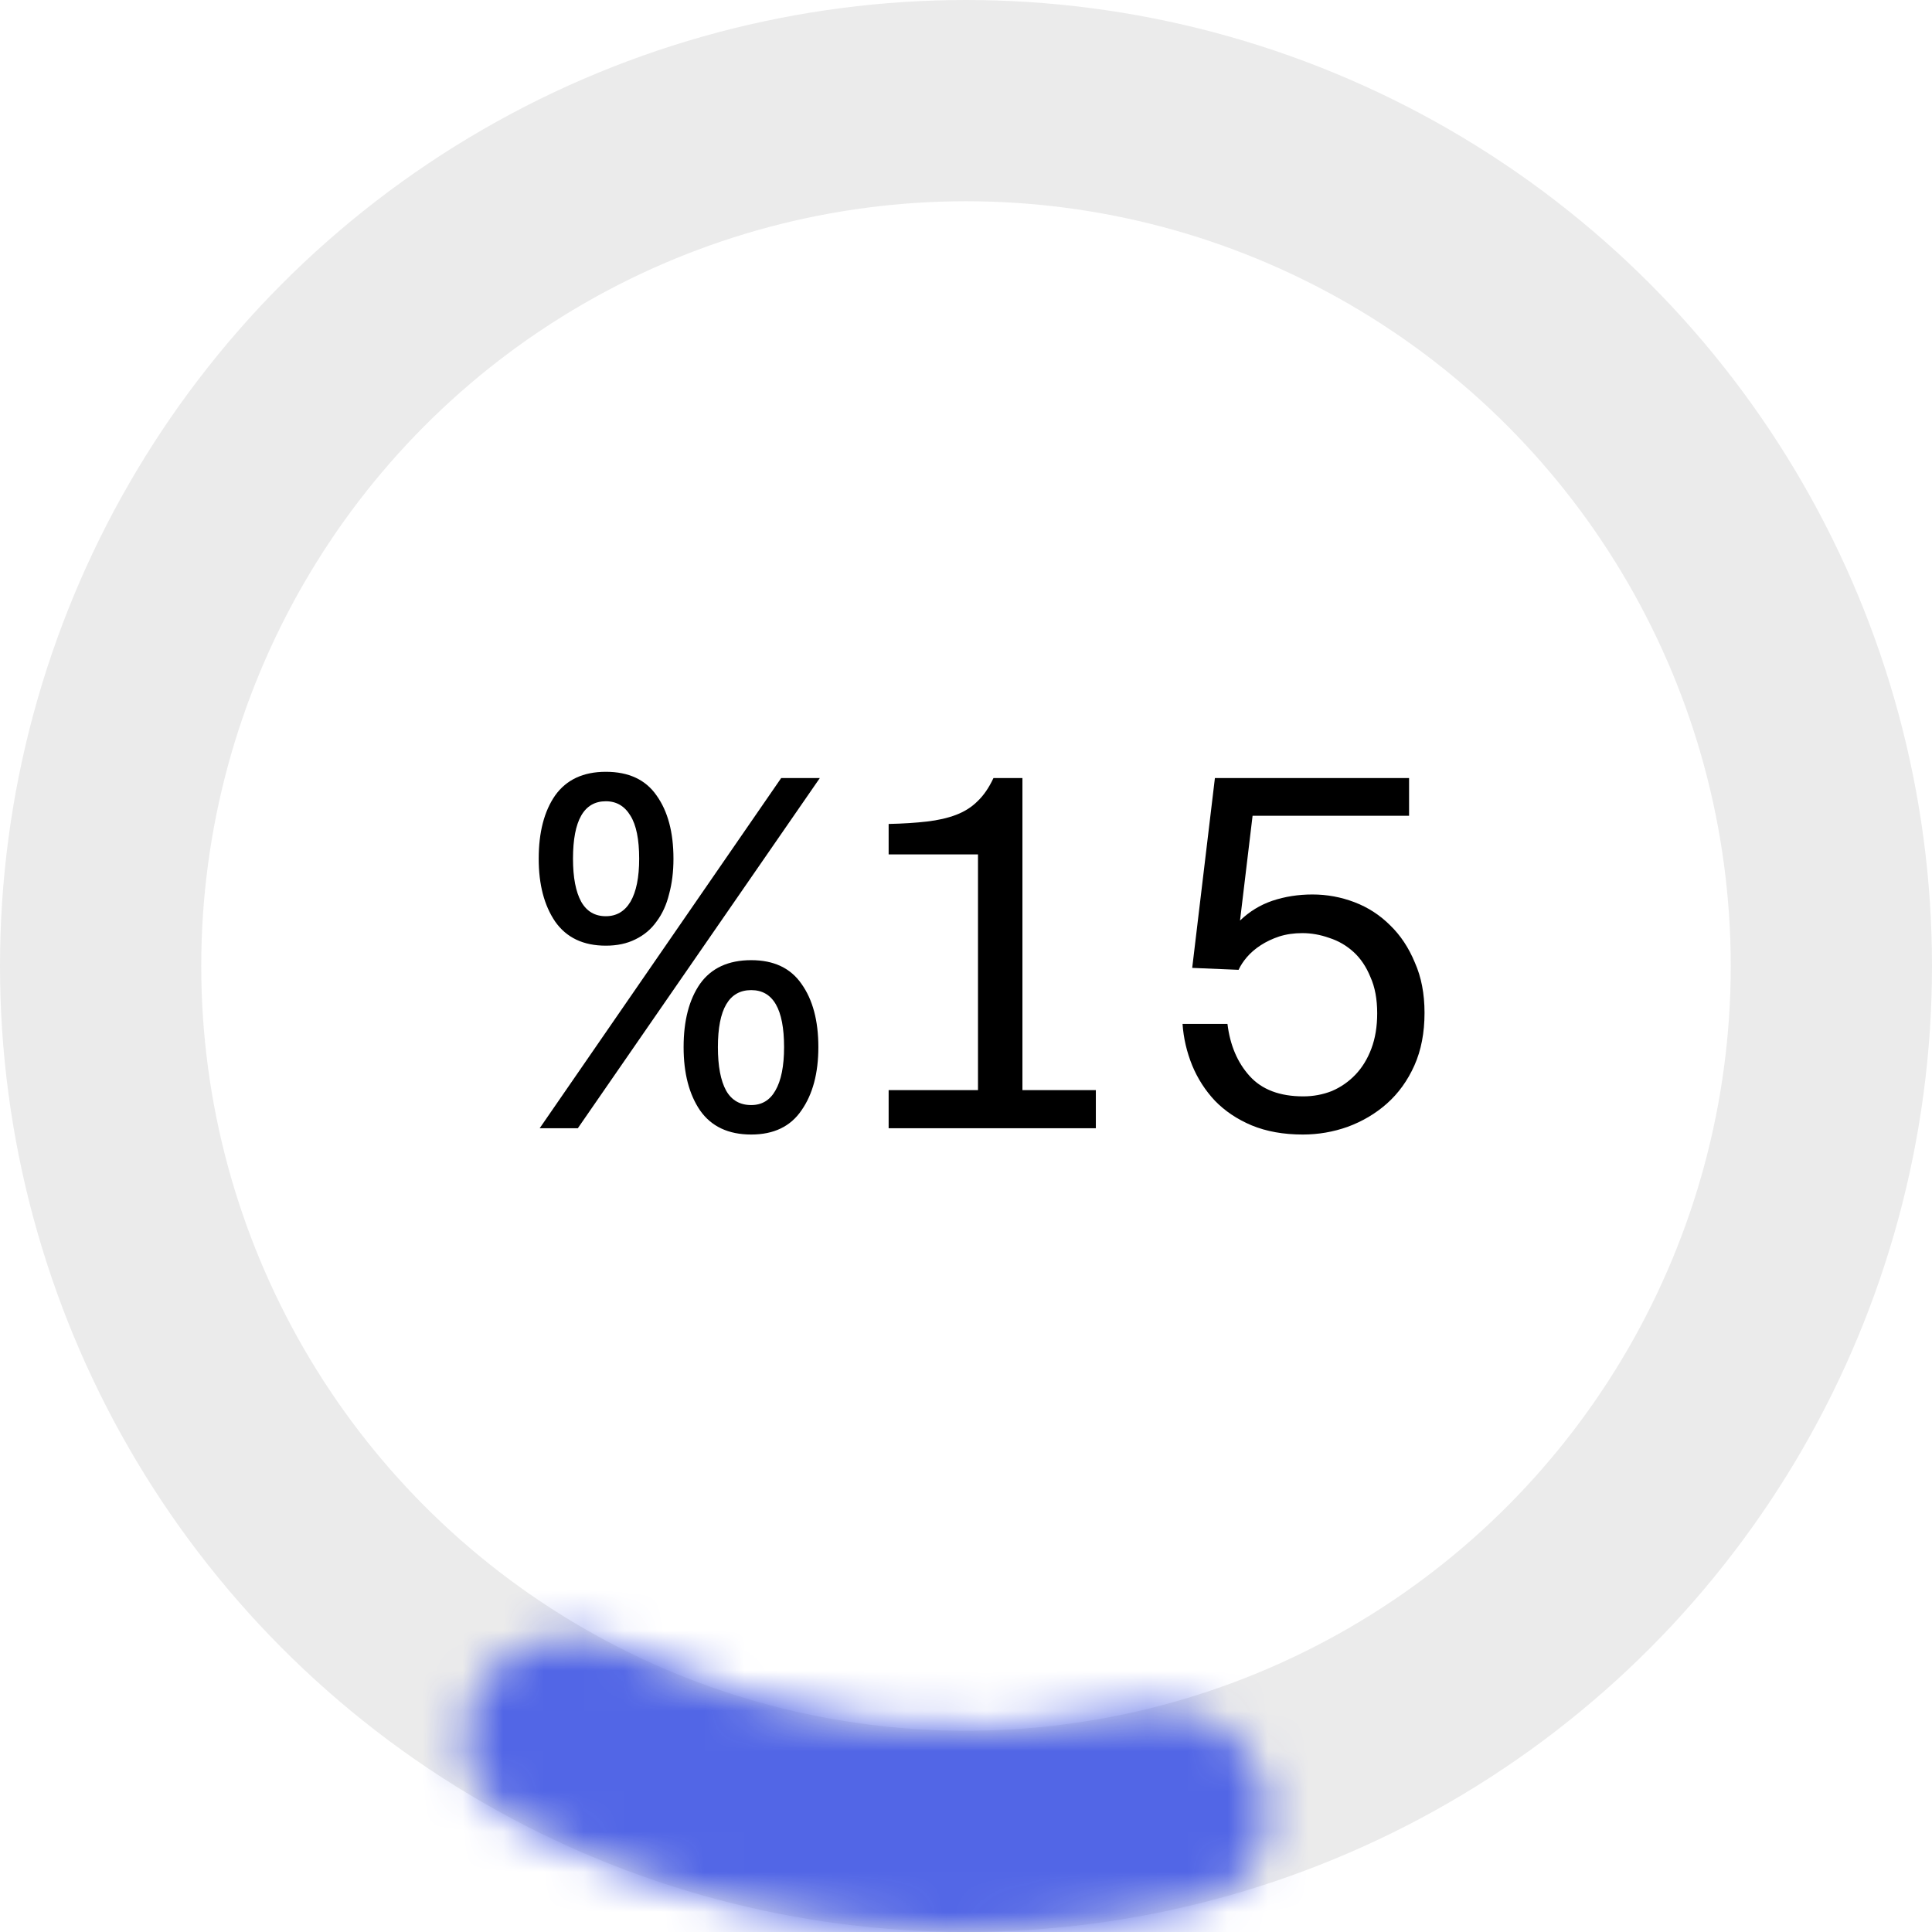 <svg width="48" height="48" viewBox="0 0 48 48" fill="none" xmlns="http://www.w3.org/2000/svg">
<circle cx="24" cy="24" r="21.5" stroke="black" stroke-opacity="0.08" stroke-width="5"/>
<path d="M15.052 23.495C14.492 23.495 14.072 23.295 13.792 22.895C13.52 22.495 13.384 21.975 13.384 21.335C13.384 20.679 13.52 20.155 13.792 19.763C14.072 19.371 14.492 19.175 15.052 19.175C15.62 19.175 16.04 19.371 16.312 19.763C16.592 20.155 16.732 20.679 16.732 21.335C16.732 21.655 16.696 21.947 16.624 22.211C16.56 22.475 16.456 22.703 16.312 22.895C16.176 23.087 16 23.235 15.784 23.339C15.576 23.443 15.332 23.495 15.052 23.495ZM15.052 22.763C15.316 22.763 15.52 22.643 15.664 22.403C15.808 22.155 15.88 21.799 15.88 21.335C15.88 20.855 15.808 20.499 15.664 20.267C15.52 20.027 15.316 19.907 15.052 19.907C14.508 19.907 14.236 20.383 14.236 21.335C14.236 21.799 14.304 22.155 14.44 22.403C14.576 22.643 14.78 22.763 15.052 22.763ZM13.408 28.031L19.408 19.331H20.368L14.356 28.031H13.408ZM18.664 28.187C18.096 28.187 17.672 27.987 17.392 27.587C17.12 27.187 16.984 26.663 16.984 26.015C16.984 25.359 17.12 24.835 17.392 24.443C17.672 24.051 18.096 23.855 18.664 23.855C19.224 23.855 19.64 24.051 19.912 24.443C20.192 24.835 20.332 25.359 20.332 26.015C20.332 26.663 20.192 27.187 19.912 27.587C19.64 27.987 19.224 28.187 18.664 28.187ZM18.664 27.455C18.928 27.455 19.128 27.335 19.264 27.095C19.408 26.847 19.48 26.487 19.48 26.015C19.48 25.071 19.208 24.599 18.664 24.599C18.112 24.599 17.836 25.071 17.836 26.015C17.836 26.487 17.904 26.847 18.04 27.095C18.176 27.335 18.384 27.455 18.664 27.455ZM25.402 19.331V27.083H27.226V28.031H22.078V27.083H24.298V21.227H22.078V20.471C22.438 20.463 22.754 20.443 23.026 20.411C23.306 20.379 23.55 20.323 23.758 20.243C23.966 20.163 24.142 20.051 24.286 19.907C24.438 19.763 24.57 19.571 24.682 19.331H25.402ZM32.38 27.239C32.628 27.239 32.864 27.195 33.088 27.107C33.312 27.011 33.508 26.875 33.676 26.699C33.844 26.523 33.976 26.307 34.072 26.051C34.168 25.795 34.216 25.503 34.216 25.175C34.216 24.823 34.16 24.523 34.048 24.275C33.944 24.019 33.804 23.811 33.628 23.651C33.452 23.491 33.252 23.375 33.028 23.303C32.804 23.223 32.58 23.183 32.356 23.183C32.148 23.183 31.956 23.211 31.78 23.267C31.612 23.323 31.46 23.395 31.324 23.483C31.188 23.571 31.072 23.671 30.976 23.783C30.888 23.887 30.82 23.991 30.772 24.095L29.62 24.047L30.184 19.331H35.008V20.267H31.12L30.808 22.871C31.04 22.647 31.308 22.483 31.612 22.379C31.924 22.275 32.256 22.223 32.608 22.223C32.968 22.223 33.316 22.287 33.652 22.415C33.988 22.543 34.284 22.735 34.54 22.991C34.796 23.239 35 23.547 35.152 23.915C35.312 24.275 35.392 24.691 35.392 25.163C35.392 25.659 35.308 26.095 35.14 26.471C34.972 26.847 34.744 27.163 34.456 27.419C34.176 27.667 33.852 27.859 33.484 27.995C33.124 28.123 32.752 28.187 32.368 28.187C31.888 28.187 31.464 28.111 31.096 27.959C30.736 27.807 30.432 27.603 30.184 27.347C29.944 27.091 29.756 26.799 29.62 26.471C29.484 26.135 29.404 25.791 29.38 25.439H30.496C30.56 25.967 30.744 26.399 31.048 26.735C31.352 27.071 31.796 27.239 32.38 27.239Z" fill="black"/>
<mask id="path-3-inside-1_203_1489" fill="white">
<path d="M31.345 44.181C31.822 45.491 31.149 46.953 29.796 47.29C26.953 47.997 23.997 48.18 21.075 47.821C18.153 47.462 15.329 46.57 12.742 45.196C11.511 44.542 11.211 42.96 11.99 41.805V41.805C12.77 40.65 14.332 40.362 15.581 40.981C17.494 41.929 19.559 42.55 21.69 42.812C23.821 43.074 25.975 42.971 28.061 42.513C29.422 42.215 30.869 42.872 31.345 44.181V44.181Z"/>
</mask>
<path d="M31.345 44.181C31.822 45.491 31.149 46.953 29.796 47.29C26.953 47.997 23.997 48.18 21.075 47.821C18.153 47.462 15.329 46.57 12.742 45.196C11.511 44.542 11.211 42.96 11.99 41.805V41.805C12.77 40.65 14.332 40.362 15.581 40.981C17.494 41.929 19.559 42.55 21.69 42.812C23.821 43.074 25.975 42.971 28.061 42.513C29.422 42.215 30.869 42.872 31.345 44.181V44.181Z" stroke="#5266E6" stroke-width="10" mask="url(#path-3-inside-1_203_1489)"/>
</svg>
